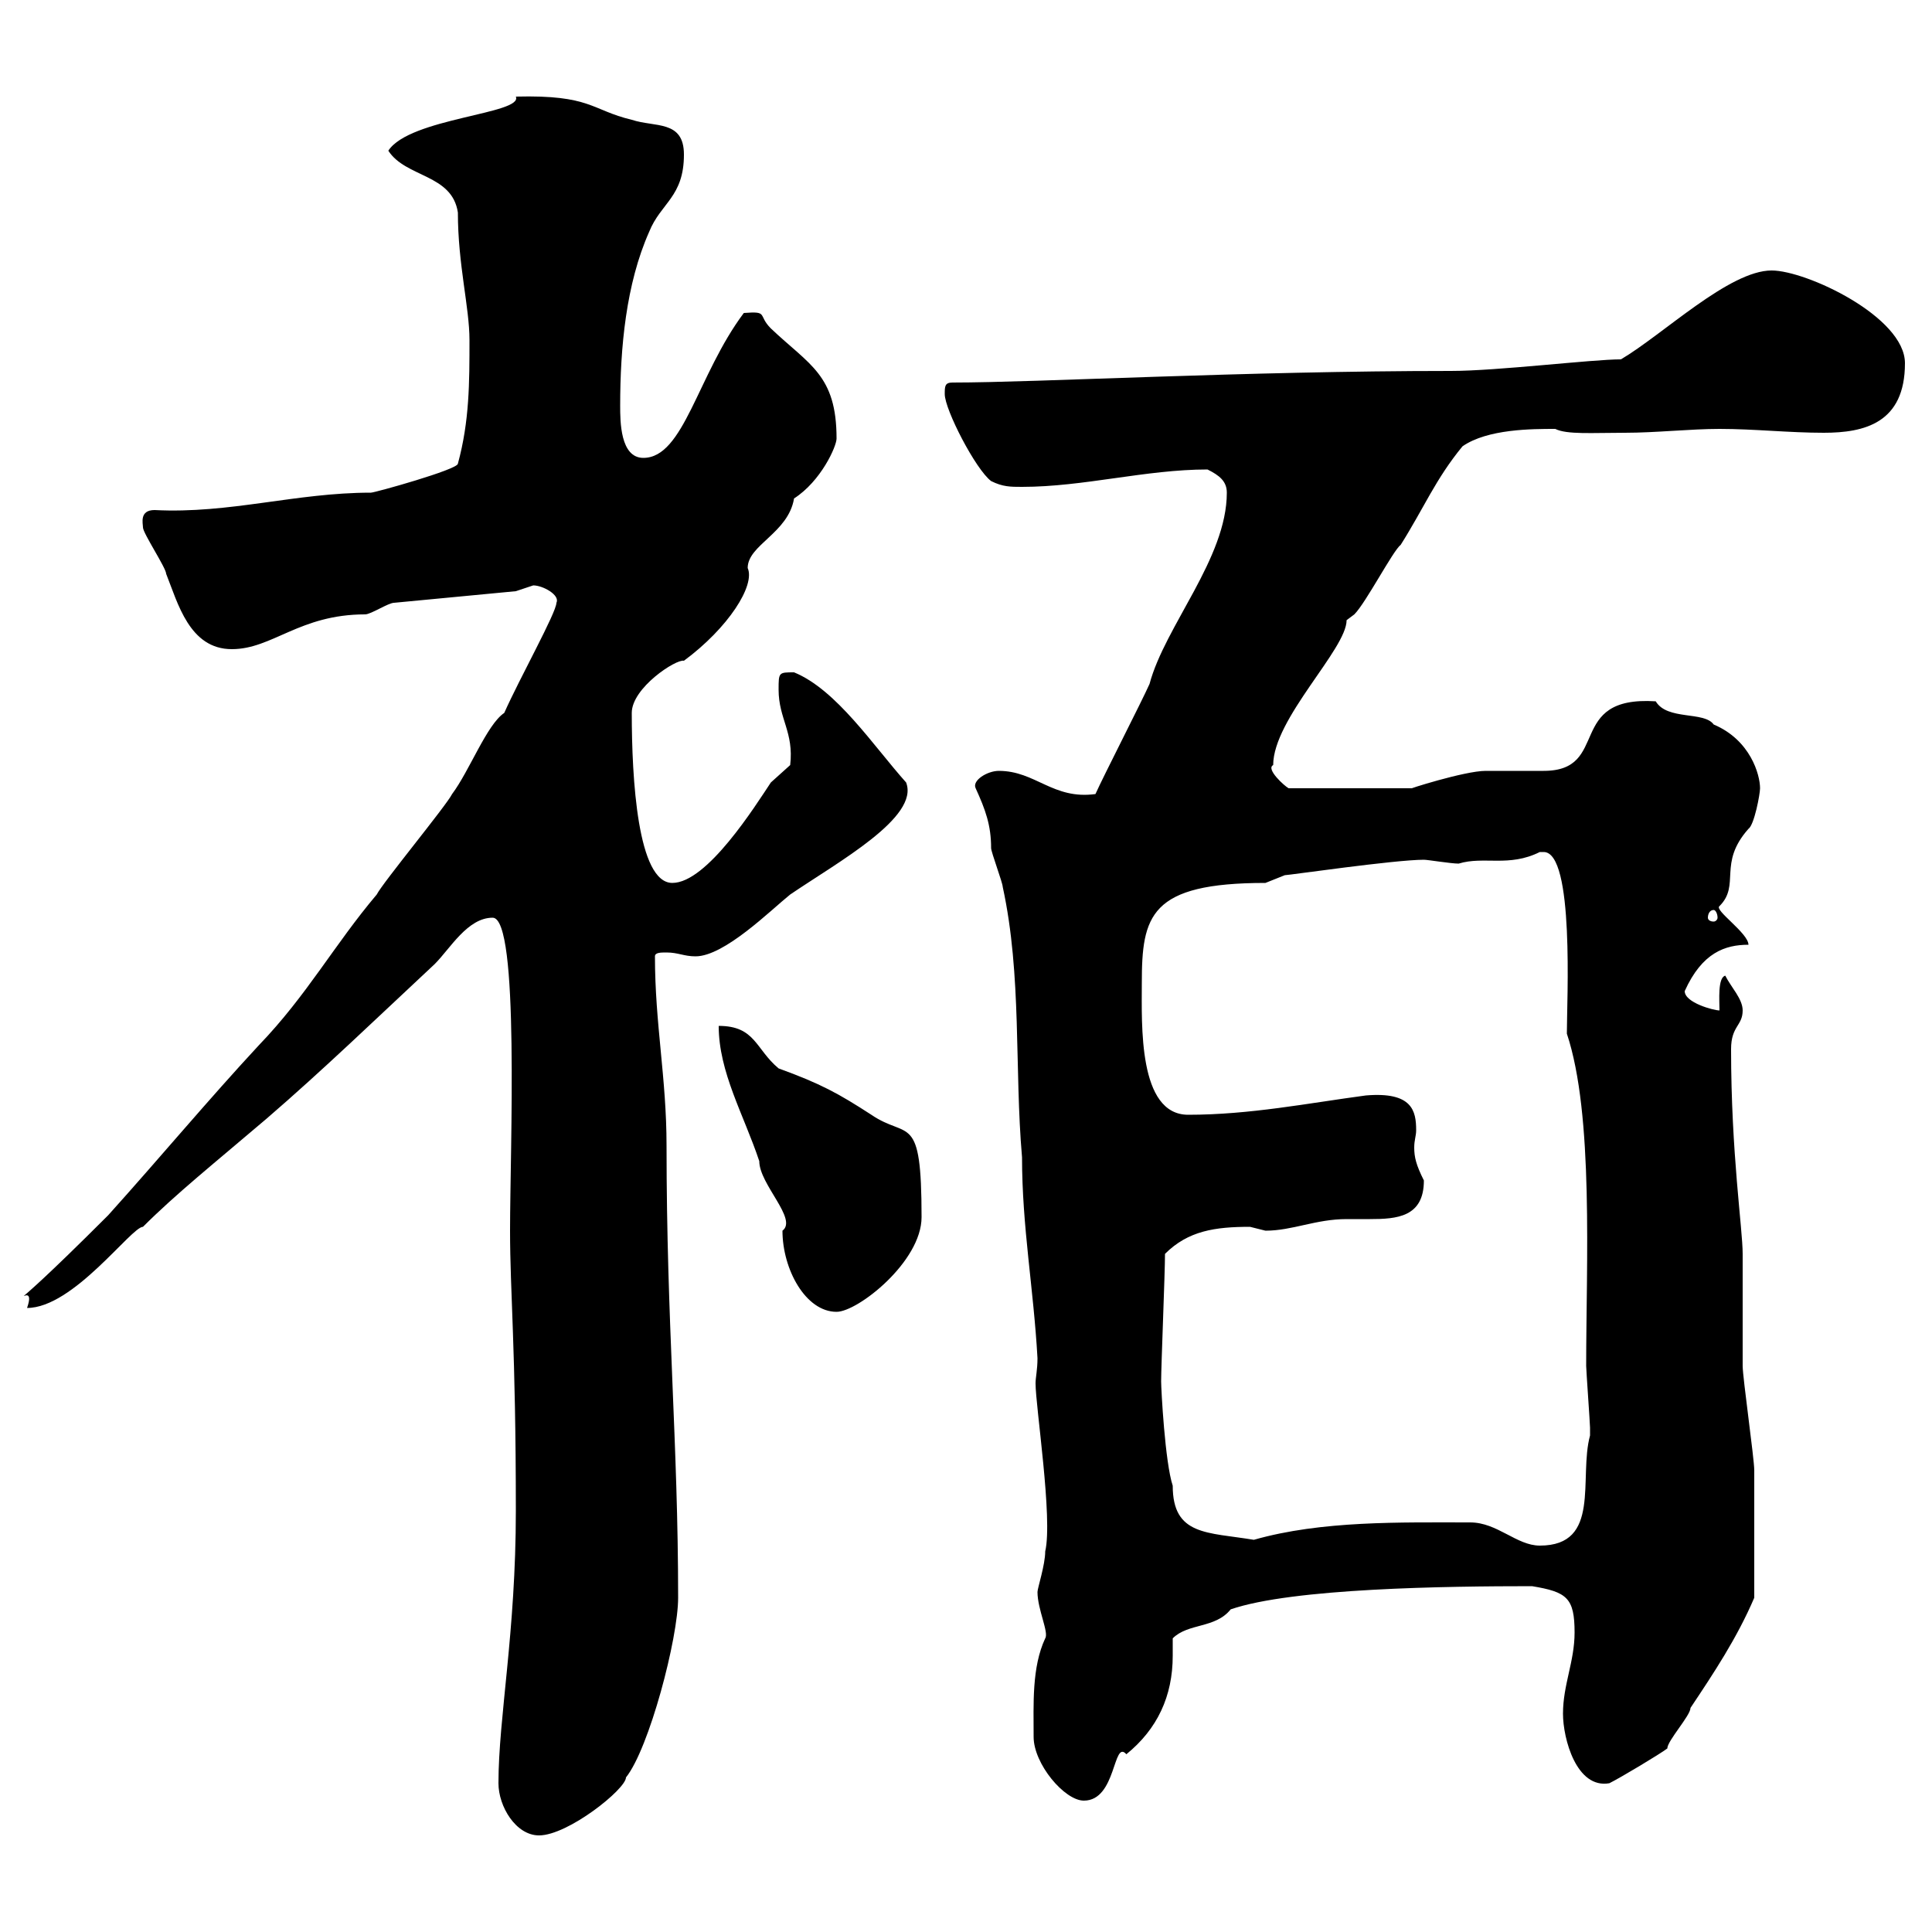 <svg xmlns="http://www.w3.org/2000/svg" xmlns:xlink="http://www.w3.org/1999/xlink" width="300" height="300"><path d="M77.40 276.90C77.40 280.50 80.10 285 83.70 285C88.20 285 97.20 277.80 97.20 276C100.80 271.50 105.30 254.40 105.30 248.10C105.30 224.10 103.50 205.50 103.50 177.90C103.50 167.40 101.70 159 101.70 148.50C101.70 147.90 102.60 147.90 103.50 147.90C105.30 147.90 106.20 148.50 108 148.50C112.50 148.50 119.70 141.30 122.70 138.90C130.20 133.80 142.80 126.90 140.70 121.50C135.60 115.80 129.90 107.10 123.30 104.40C120.90 104.40 120.90 104.40 120.90 107.10C120.90 111.60 123.30 113.70 122.70 118.80C122.70 118.80 119.70 121.50 119.70 121.50C117.30 125.10 109.80 137.10 104.40 137.10C99 137.10 98.10 120.90 98.10 110.70C98.10 106.80 105 102.30 106.20 102.60C113.10 97.50 117.30 90.90 116.10 88.20C116.10 84.60 122.40 82.80 123.30 77.40C127.50 74.70 129.90 69.30 129.90 68.10C129.90 58.20 125.70 56.70 119.70 51C117.60 48.90 119.40 48.30 115.50 48.60C108.30 58.20 106.20 71.10 99.90 71.10C96.30 71.10 96.30 65.40 96.30 63C96.30 54 97.20 44.10 100.80 36C102.60 31.50 106.20 30.60 106.20 24C106.20 18.60 101.70 19.80 98.10 18.60C91.80 17.10 91.80 14.70 80.10 15C81.30 17.70 63.60 18.30 60.30 23.40C63 27.60 70.20 27 71.10 33C71.10 41.10 72.90 47.70 72.90 52.80C72.90 59.40 72.90 65.40 71.10 72C71.10 72.90 58.20 76.50 57.60 76.50C45.90 76.50 35.70 79.80 24 79.20C21.60 79.20 22.20 81.30 22.20 81.90C22.20 82.80 25.80 88.20 25.80 89.10C27.60 93.60 29.40 100.80 36 100.80C42.30 100.80 46.50 95.40 56.70 95.40C57.60 95.40 60.30 93.60 61.20 93.60L80.10 91.80C80.10 91.80 82.80 90.90 82.80 90.90C84.30 90.90 87 92.40 86.40 93.60C86.40 95.10 80.70 105.30 78.30 110.70C75.60 112.50 72.90 119.70 70.20 123.30C69.30 125.10 59.40 137.10 58.50 138.90C51.90 146.70 47.70 154.50 40.20 162.30C32.40 170.70 24.90 179.70 16.80 188.70C-3.30 208.80 6.30 197.10 4.20 203.10C11.40 203.10 20.40 190.50 22.20 190.50C27.30 185.40 33.30 180.60 41.40 173.70C50.10 166.20 58.50 158.10 67.50 149.70C69.90 147.30 72.60 142.50 76.50 142.50C80.70 142.50 79.20 178.50 79.20 191.10C79.20 200.70 80.10 209.40 80.10 234.60C80.10 253.50 77.40 266.70 77.40 276.90ZM160.50 269.70C160.50 273.90 165.30 279.60 168.30 279.60C173.40 279.60 172.80 270 174.90 272.40C179.70 268.50 182.10 263.40 182.10 257.10C182.10 256.20 182.10 255.60 182.10 254.40C184.50 252 188.70 252.90 191.10 249.90C200.70 246.60 224.70 246.30 237.90 246.30C243.30 247.20 244.50 248.10 244.50 253.50C244.50 258 242.70 261.60 242.70 266.10C242.70 270 244.80 277.80 249.90 276.90C251.70 276 257.70 272.40 258.90 271.50C258.90 270.30 262.50 266.40 262.50 265.20C266.10 259.80 269.70 254.40 272.40 248.10C272.40 240.30 272.40 232.20 272.40 228.30C272.40 226.50 270.60 213.90 270.60 212.10C270.60 210.30 270.60 196.50 270.60 194.70C270.60 190.80 268.80 179.10 268.80 162.90C268.80 159.30 270.60 159.30 270.60 156.90C270.60 155.10 268.80 153.30 267.90 151.50C266.70 151.80 267 155.40 267 156.90C266.10 156.90 261.60 155.70 261.60 153.90C264.30 147.90 267.90 146.70 271.50 146.70C271.50 144.90 266.10 141.30 267 140.70C270.30 137.40 266.70 134.10 271.50 128.70C272.40 128.10 273.30 123.30 273.30 122.40C273.30 120.30 271.80 114.90 266.10 112.50C264.60 110.40 258.90 111.90 257.10 108.90C243 108 250.20 119.70 239.70 119.70C239.10 119.70 231.90 119.70 230.70 119.70C227.40 119.70 218.10 122.70 219.30 122.40L200.10 122.40C199.50 122.10 196.50 119.40 197.70 118.80C197.70 111.60 209.10 100.80 209.10 96.30C209.10 96.30 210.30 95.40 210.30 95.40C212.10 93.60 216.30 85.50 217.50 84.60C221.10 78.90 222.90 74.40 227.10 69.30C231 66.60 237.90 66.60 241.50 66.60C243.30 67.50 247.20 67.20 252.30 67.20C257.10 67.20 262.50 66.60 267 66.60C272.40 66.60 277.80 67.20 283.20 67.20C289.50 67.20 295.80 65.70 295.80 56.40C295.80 49.20 280.50 42 275.10 42C268.50 42 258.30 51.90 251.70 55.80C247.20 55.80 232.50 57.60 225.30 57.60C193.20 57.60 161.10 59.40 147.90 59.40C146.70 59.40 146.70 60 146.70 61.20C146.70 63.60 151.50 72.90 153.90 74.70C155.70 75.60 156.90 75.60 158.70 75.60C168.30 75.60 177.90 72.90 187.50 72.90C189.30 73.80 190.50 74.70 190.50 76.50C190.50 86.70 180.90 97.20 178.50 106.20C177.30 108.90 171.30 120.60 170.10 123.30C163.50 124.20 160.80 119.70 155.10 119.70C153.30 119.70 150.90 121.20 151.50 122.40C153 125.70 153.90 128.10 153.90 131.70C153.90 132.30 155.70 137.10 155.70 137.70C158.70 151.50 157.50 165.90 158.70 179.70C158.70 190.50 160.50 200.10 161.10 210.90C161.10 212.70 160.80 213.90 160.80 214.80C160.80 218.40 163.50 235.80 162.30 240.90C162.30 243 161.10 246.60 161.10 247.20C161.10 249.90 162.90 253.50 162.30 254.40C160.20 258.90 160.50 264.60 160.50 269.70ZM228.30 236.40C217.50 236.40 205.20 236.10 194.70 239.10C187.50 237.90 182.10 238.50 182.10 230.70C180.90 227.10 180.30 215.70 180.30 214.50C180.30 212.10 180.90 197.70 180.90 194.70C184.50 191.10 188.70 190.50 194.10 190.50C194.10 190.50 196.50 191.10 196.50 191.10C200.70 191.10 204.30 189.30 209.10 189.30C210.30 189.30 211.50 189.30 212.70 189.30C216.90 189.30 221.10 189 221.10 183.30C219.90 180.90 219.60 179.70 219.60 178.20C219.60 177 219.90 176.40 219.90 175.50C219.90 172.50 219.30 169.50 212.10 170.10C203.10 171.30 194.10 173.10 184.50 173.10C176.70 173.10 177.30 159 177.30 152.70C177.30 142.20 178.50 137.10 196.50 137.10C196.50 137.10 199.50 135.90 199.50 135.90C200.10 135.90 216.60 133.50 221.10 133.50C221.70 133.50 225.30 134.10 226.50 134.10C230.40 132.90 234.30 134.70 239.10 132.30C239.10 132.30 239.10 132.30 239.70 132.30C244.50 132.30 243.30 155.40 243.30 160.50C247.50 173.10 246.30 196.20 246.30 212.10C246.30 212.70 246.90 221.10 246.90 221.70C246.90 221.70 246.90 221.70 246.90 222.90C245.10 229.50 248.70 240 239.10 240C235.50 240 232.50 236.40 228.30 236.40ZM111.60 159.30C111.60 166.50 115.50 173.10 117.90 180.30C117.90 183.90 123.90 189.30 121.50 191.10C121.50 197.10 125.10 203.70 129.90 203.70C133.20 203.70 143.10 195.90 143.10 189C143.10 172.50 141 177 135.30 173.10C130.20 169.80 127.50 168.30 120.90 165.90C117.30 162.90 117.30 159.30 111.60 159.30ZM266.10 141.30C266.40 141.30 266.70 141.90 266.70 142.50C266.70 142.80 266.40 143.10 266.10 143.10C265.50 143.10 265.20 142.80 265.20 142.50C265.20 141.90 265.50 141.30 266.10 141.30Z"/></svg>